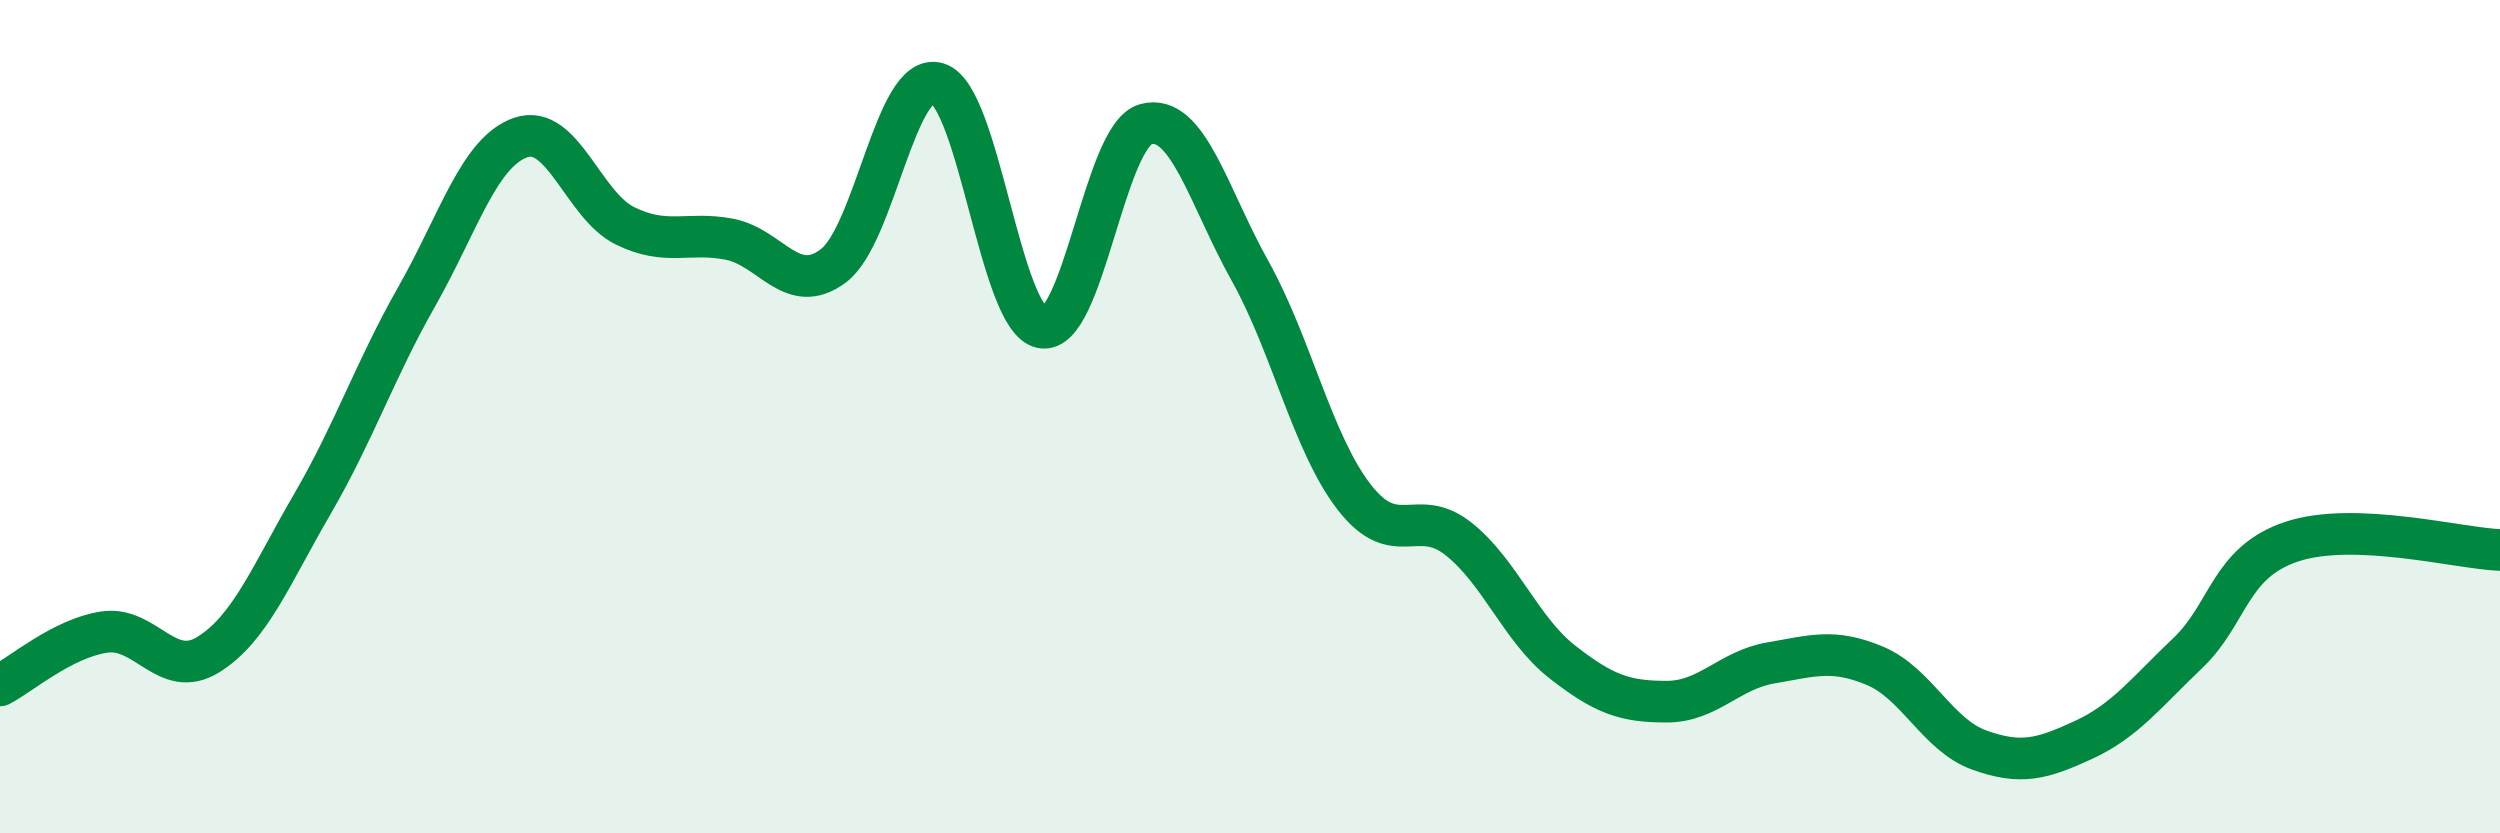 
    <svg width="60" height="20" viewBox="0 0 60 20" xmlns="http://www.w3.org/2000/svg">
      <path
        d="M 0,16.45 C 0.5,16.19 1.5,15.32 2.5,15.17 C 3.5,15.02 4,16.33 5,15.71 C 6,15.09 6.5,13.81 7.5,12.09 C 8.5,10.37 9,8.88 10,7.12 C 11,5.36 11.5,3.64 12.5,3.3 C 13.5,2.96 14,4.93 15,5.42 C 16,5.91 16.5,5.55 17.5,5.74 C 18.5,5.93 19,7.13 20,6.38 C 21,5.63 21.5,1.7 22.5,2 C 23.5,2.3 24,7.66 25,7.86 C 26,8.06 26.5,3.25 27.5,2.98 C 28.5,2.71 29,4.71 30,6.5 C 31,8.29 31.5,10.64 32.5,11.93 C 33.5,13.22 34,12.14 35,12.93 C 36,13.72 36.5,15.11 37.5,15.89 C 38.5,16.67 39,16.84 40,16.84 C 41,16.84 41.5,16.08 42.5,15.91 C 43.5,15.74 44,15.56 45,15.98 C 46,16.4 46.5,17.64 47.5,18 C 48.5,18.36 49,18.22 50,17.76 C 51,17.3 51.5,16.63 52.5,15.68 C 53.5,14.73 53.5,13.5 55,13 C 56.5,12.5 59,13.16 60,13.2L60 20L0 20Z"
        fill="#008740"
        opacity="0.1"
        stroke-linecap="round"
        stroke-linejoin="round"
      />
      <path
        d="M 0,16.45 C 0.5,16.19 1.5,15.32 2.5,15.17 C 3.5,15.02 4,16.33 5,15.71 C 6,15.09 6.5,13.81 7.5,12.09 C 8.5,10.37 9,8.88 10,7.12 C 11,5.36 11.5,3.64 12.5,3.3 C 13.5,2.96 14,4.93 15,5.42 C 16,5.91 16.5,5.55 17.5,5.74 C 18.5,5.93 19,7.13 20,6.38 C 21,5.63 21.5,1.7 22.5,2 C 23.5,2.3 24,7.66 25,7.86 C 26,8.06 26.5,3.25 27.5,2.98 C 28.5,2.71 29,4.71 30,6.5 C 31,8.29 31.5,10.64 32.5,11.93 C 33.5,13.22 34,12.14 35,12.93 C 36,13.72 36.5,15.11 37.5,15.89 C 38.5,16.67 39,16.84 40,16.84 C 41,16.84 41.5,16.08 42.5,15.91 C 43.5,15.74 44,15.56 45,15.98 C 46,16.4 46.5,17.64 47.5,18 C 48.5,18.36 49,18.22 50,17.76 C 51,17.3 51.5,16.63 52.5,15.68 C 53.5,14.73 53.5,13.5 55,13 C 56.5,12.5 59,13.16 60,13.2"
        stroke="#008740"
        stroke-width="1"
        fill="none"
        stroke-linecap="round"
        stroke-linejoin="round"
      />
    </svg>
  